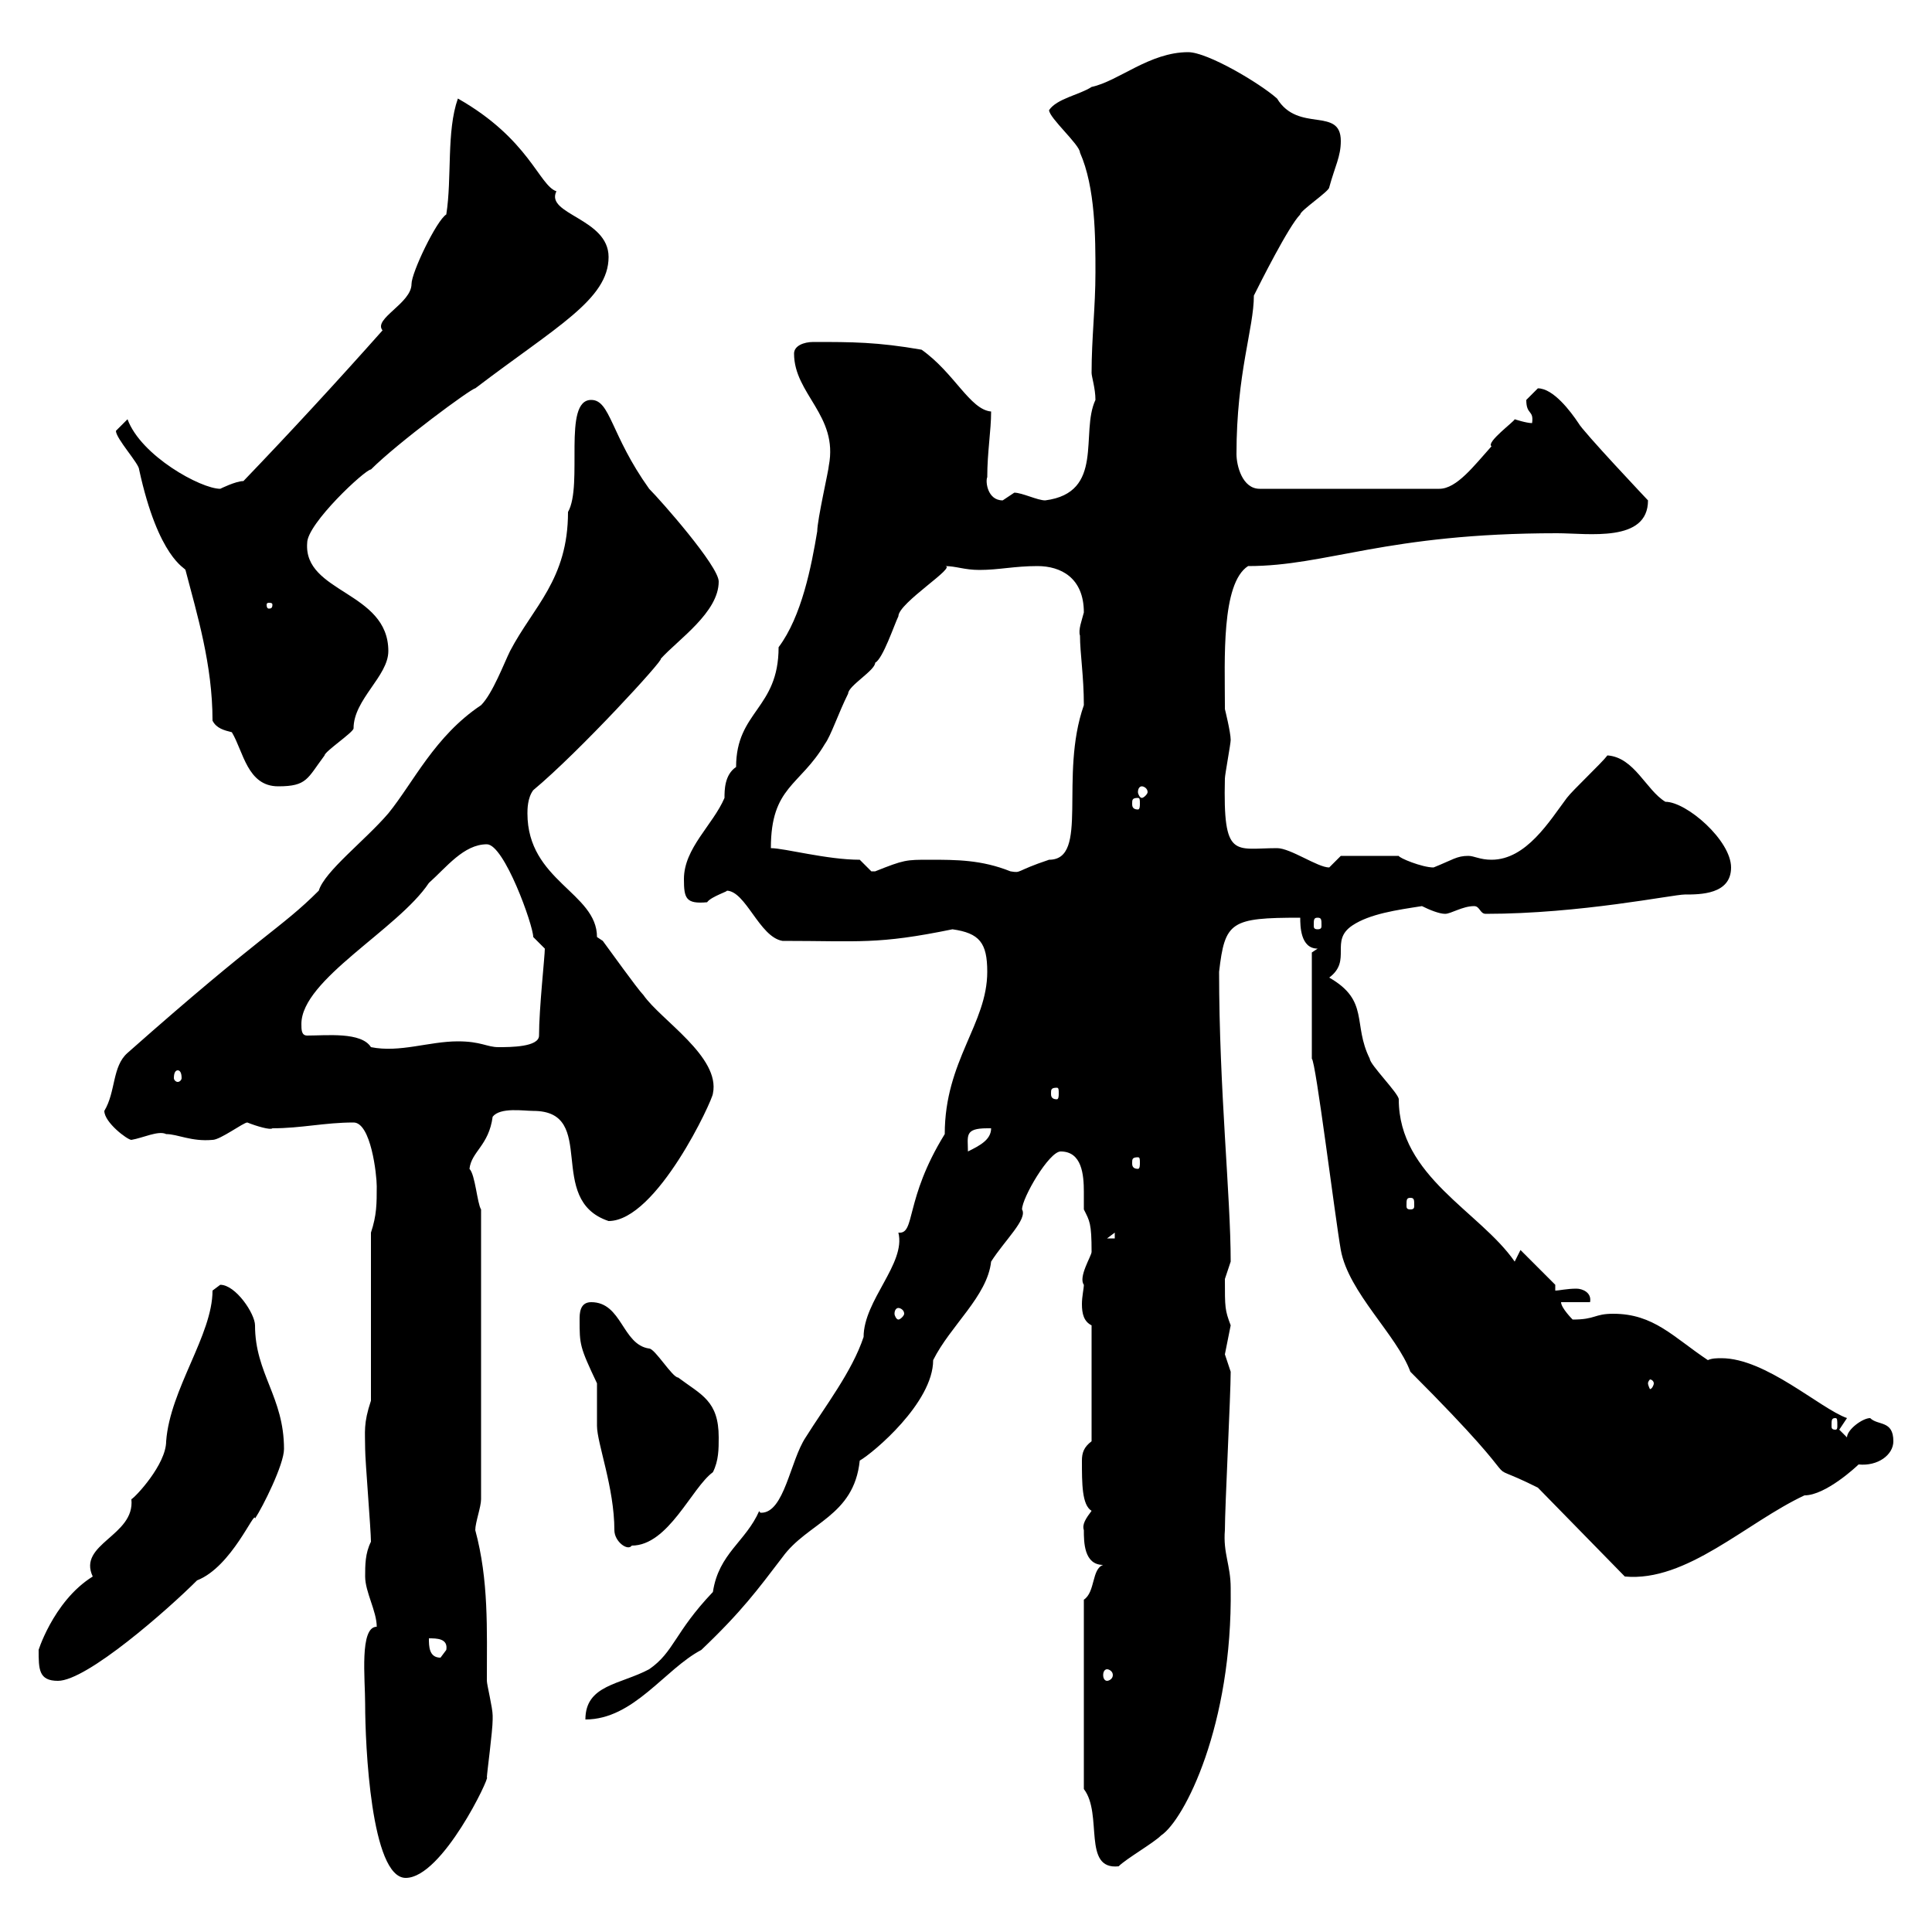 <svg xmlns="http://www.w3.org/2000/svg" xmlns:xlink="http://www.w3.org/1999/xlink" width="300" height="300"><path d="M56.70 264.60C56.70 270.90 57.60 291.60 63 291.60C68.70 291.60 76.20 275.70 75.60 276C75.60 275.40 76.50 268.80 76.50 267C76.50 267 76.50 267 76.50 266.40C76.50 265.20 75.60 261.60 75.60 261C75.60 252.90 75.90 245.40 73.80 237.60C73.80 236.40 74.70 234 74.70 232.80L74.70 187.80C74.10 186.90 73.80 182.40 72.90 181.50C73.20 178.80 75.90 177.90 76.50 173.40C77.70 171.90 81.30 172.50 82.80 172.50C93 172.50 84.60 186.30 94.50 189.60C102 189.60 110.70 170.70 110.70 169.80C111.90 164.10 102.60 158.40 99.90 154.50C99 153.60 94.50 147.30 93.60 146.10C93.60 146.10 92.70 145.50 92.70 145.50C92.70 138.60 81.90 136.80 81.90 126.30C81.90 125.70 81.90 123.90 82.80 122.70C90 116.70 103.20 102.30 102.60 102.30C105.30 99.30 111.60 95.10 111.60 90.30C111.60 87.90 102.60 77.70 100.80 75.90C94.80 67.50 94.80 62.10 91.80 62.10C87.30 62.10 90.60 75.30 88.20 79.50C88.20 90 82.80 94.20 79.20 101.10C78.30 102.90 76.50 107.70 74.70 109.50C67.50 114.30 64.20 121.50 60.30 126.30C56.70 130.50 50.40 135.30 49.50 138.30C43.50 144.30 40.80 144.90 19.80 163.50C17.40 165.60 18 169.50 16.20 172.50C16.20 174.30 19.80 177 20.40 177C22.20 176.70 24.60 175.50 25.80 176.10C27.60 176.10 29.70 177.30 33 177C34.20 177 37.80 174.30 38.40 174.30C39.90 174.90 42 175.50 42.30 175.20C46.80 175.20 50.40 174.30 54.90 174.30C57.60 174.30 58.50 182.40 58.50 184.20C58.50 186.90 58.50 188.70 57.60 191.40L57.60 217.50C56.40 221.10 56.70 222.30 56.70 225C56.70 226.80 57.60 237.60 57.60 239.40C56.70 241.20 56.70 243 56.70 244.80C56.70 247.20 58.50 250.20 58.50 252.60C55.80 252.60 56.70 260.70 56.70 264.60ZM168.30 277.80C171.30 281.70 168 290.40 173.70 289.80C174.90 288.60 179.10 286.20 180.30 285C183.90 282.60 191.40 267.90 191.10 246.60C191.10 243 189.90 241.20 190.20 237.60C190.20 234 191.10 216.60 191.10 213C191.10 213 190.20 210.30 190.20 210.30C190.20 210.30 190.80 207.30 191.10 205.80C190.20 203.40 190.20 203.10 190.20 198.60C190.20 198.60 191.10 195.90 191.10 195.90C191.10 185.70 189.30 169.20 189.30 150.90C190.20 143.10 191.10 142.50 201.90 142.50C201.90 143.70 201.90 147.30 204.60 147.30L203.70 147.90L203.70 164.40C204.30 164.70 207.30 189 208.20 194.10C209.40 200.70 216.90 207.30 219 213C240 234 228 225.60 238.80 231L252.30 244.80C261.90 245.70 271.20 236.40 280.20 232.20C283.50 232.20 288.30 227.70 288.60 227.40C291.60 227.70 294 225.90 294 223.80C294 220.50 291.60 221.40 290.40 220.20C289.20 220.20 286.80 222 286.80 223.20C286.80 223.20 285.60 222 285.60 222C285.60 222 286.80 220.20 286.80 220.20C282.60 218.70 274.20 210.90 267.30 210.90C266.70 210.90 265.80 210.90 265.20 211.20C259.80 207.60 256.80 204 250.50 204C247.50 204 247.80 204.90 244.20 204.90C244.20 204.90 242.40 203.10 242.40 202.20L246.90 202.20C247.20 200.70 245.70 200.10 244.80 200.10C243.30 200.10 242.10 200.40 241.50 200.40L241.50 199.50L236.10 194.10L235.20 195.90C229.80 188.10 217.20 182.70 217.20 170.70C217.20 169.80 212.70 165.30 212.70 164.40C210 159 212.70 155.40 206.40 151.80C210 149.10 206.40 146.10 210 143.70C212.70 141.90 216.90 141.30 220.80 140.70C222 141.30 223.50 141.90 224.40 141.90C225.30 141.90 227.10 140.70 228.90 140.70C229.80 140.70 229.80 141.90 230.70 141.90C245.40 141.90 259.80 138.90 261.60 138.90C264 138.90 268.80 138.90 268.80 134.70C268.80 130.50 261.90 124.50 258.60 124.50C255.60 122.70 253.80 117.60 249.60 117.30C248.70 118.50 244.20 122.70 243.30 123.90C240.60 127.50 237 133.50 231.60 133.50C229.80 133.50 228.90 132.90 228 132.90C226.20 132.90 225.60 133.50 222.60 134.70C220.80 134.70 217.20 133.20 217.20 132.90L208.20 132.90C208.20 132.90 206.40 134.70 206.40 134.70C204.60 134.70 200.40 131.70 198.30 131.70C191.70 131.70 189.90 133.50 190.20 120.90C190.20 120.30 191.10 115.50 191.10 114.90C191.10 113.70 190.20 110.10 190.20 110.10C190.20 109.50 190.20 109.50 190.20 109.50C190.20 102.60 189.60 90.60 193.80 87.90C206.10 87.90 215.10 82.80 241.80 82.80C246.60 82.80 255.90 84.30 255.90 77.70C255.90 77.70 245.70 66.90 245.10 65.70C243.90 63.90 241.20 60.30 238.80 60.30C238.80 60.30 237 62.10 237 62.10C237 64.50 238.20 63.60 237.90 65.70C237 65.70 235.20 65.10 235.20 65.10C235.20 65.40 230.70 68.70 231.60 69.30C228.90 72.30 226.20 75.90 223.50 75.90L195.60 75.90C192.90 75.90 192 72.30 192 70.50C192 57.90 194.70 51 194.70 45.90C195.60 44.10 200.10 35.10 201.90 33.30C201.90 32.70 206.40 29.70 206.40 29.10C207.30 25.80 208.20 24.30 208.20 21.90C208.20 16.50 201.60 20.70 198.30 15.30C195.60 12.90 187.50 8.10 184.50 8.10C178.50 8.10 173.70 12.60 169.50 13.50C167.70 14.70 164.10 15.30 162.90 17.10C162.90 18.30 167.70 22.50 167.70 23.70C170.10 29.10 170.10 36.90 170.10 42.30C170.10 47.70 169.50 52.50 169.50 57.90C169.50 58.50 170.10 60.30 170.10 62.10C167.70 67.20 171.60 76.50 162.30 77.70C161.10 77.70 158.70 76.50 157.50 76.50C157.50 76.50 155.70 77.70 155.70 77.70C153.30 77.70 153 74.70 153.30 74.10C153.30 70.20 153.90 66.90 153.90 63.90C150.60 63.60 148.20 57.90 143.10 54.30C136.20 53.10 132.30 53.10 126.30 53.10C124.80 53.10 123.30 53.70 123.30 54.90C123.30 61.20 130.20 64.50 128.70 72.30C128.70 72.90 126.90 80.70 126.90 82.50C126 87.90 124.50 95.70 120.90 100.50C120.90 110.10 114.30 110.40 114.30 119.10C112.50 120.30 112.50 122.70 112.50 123.90C110.70 128.10 106.20 131.70 106.20 136.50C106.20 139.50 106.50 140.40 109.80 140.10C110.40 139.20 113.40 138.30 112.80 138.30C115.80 138.30 117.90 145.50 121.50 146.10C133.50 146.10 136.20 146.70 147.90 144.30C152.10 144.90 153.30 146.40 153.30 150.90C153.30 159 146.70 164.70 146.70 176.10C140.40 186.30 142.20 191.70 139.50 191.40C140.70 196.20 134.10 201.90 134.10 207.60C132.30 213 128.10 218.40 125.10 223.20C122.70 226.80 121.80 234.90 118.20 234.90C118.20 234.90 117.90 234.90 117.90 234.60C115.80 239.40 111.60 241.20 110.70 247.20C104.70 253.50 104.70 256.50 100.80 259.20C96.30 261.60 90.90 261.60 90.90 267C98.40 267 103.20 259.20 108.90 256.20C115.20 250.20 117.60 246.90 121.50 241.80C125.40 236.40 132.60 235.50 133.50 226.80C135.60 225.60 144.90 217.80 144.90 211.20C147.60 205.80 153.30 201.30 153.90 195.90C156 192.60 159.60 189.30 158.70 187.80C158.70 186 162.90 178.80 164.70 178.80C168 178.80 168.30 182.40 168.30 185.10C168.30 186.30 168.30 187.50 168.30 187.80C169.20 189.60 169.50 189.90 169.50 194.40C169.50 195 167.40 198.30 168.30 199.50C168.30 200.10 168 201.30 168 202.50C168 204 168.30 205.20 169.50 205.80L169.50 223.80C168.30 224.70 168 225.60 168 226.80C168 230.40 168 233.70 169.50 234.60C168.60 235.80 168 236.70 168.30 237.60C168.30 239.40 168.30 243 171.30 243C169.50 243.60 170.10 247.20 168.30 248.40ZM6 256.20C6 259.20 6 261 9 261C13.50 261 26.10 249.90 30.60 245.40C36 243.30 39.60 234.30 39.60 235.80C40.80 234 44.10 227.40 44.10 225C44.10 216.90 39.60 213.30 39.60 205.80C39.60 204 36.60 199.50 34.20 199.50C34.20 199.50 33 200.40 33 200.40C33 207.30 26.40 215.70 25.80 223.80C25.80 227.40 21 232.50 20.40 232.80C21 238.50 12 239.70 14.40 244.80C8.10 248.70 5.70 257.10 6 256.20ZM171.90 259.20C172.20 259.20 172.80 259.50 172.80 260.10C172.80 260.70 172.20 261 171.90 261C171.60 261 171.30 260.70 171.30 260.10C171.30 259.50 171.60 259.20 171.90 259.20ZM66.60 254.40C67.80 254.40 69.60 254.40 69.30 256.20C69.30 256.20 68.40 257.40 68.40 257.40C66.60 257.40 66.60 255.60 66.60 254.40ZM95.40 237.60C95.40 239.40 97.50 240.90 98.10 240C103.80 240 107.40 231 110.70 228.60C111.60 226.80 111.60 225 111.60 223.20C111.60 217.50 108.90 216.60 105.30 213.90C104.40 213.90 101.70 209.40 100.80 209.40C96.60 208.80 96.60 202.20 91.80 202.20C90 202.20 90 204 90 204.90C90 208.80 90 209.10 92.70 214.80C92.70 215.70 92.70 220.20 92.70 221.40C92.70 224.10 95.40 231 95.40 237.60ZM285 220.20C285.30 220.20 285.30 220.50 285.30 221.40C285.30 221.70 285.30 222 285 222C284.40 222 284.40 221.70 284.40 221.40C284.40 220.50 284.40 220.20 285 220.20ZM256.80 214.80C256.80 215.10 256.50 215.70 256.20 215.70C256.20 215.70 255.90 215.10 255.90 214.80C255.90 214.50 256.20 214.20 256.20 214.20C256.50 214.20 256.80 214.50 256.80 214.80ZM139.50 203.10C139.80 203.10 140.40 203.40 140.40 204C140.40 204.30 139.80 204.90 139.50 204.90C139.20 204.90 138.90 204.30 138.90 204C138.90 203.40 139.20 203.10 139.50 203.10ZM173.10 191.40L173.10 192.30L171.90 192.30ZM219 186C219.60 186 219.60 186.30 219.60 187.20C219.60 187.50 219.60 187.80 219 187.80C218.40 187.80 218.40 187.50 218.40 187.20C218.40 186.30 218.40 186 219 186ZM176.70 179.70C177 179.70 177 180 177 180.60C177 180.90 177 181.50 176.70 181.50C175.80 181.50 175.80 180.90 175.80 180.60C175.80 180 175.80 179.70 176.70 179.70ZM153.30 175.20C153.30 175.20 153.90 175.20 153.90 175.20C153.90 177 152.10 177.90 150.30 178.80C150.30 176.40 149.70 175.20 153.30 175.20ZM164.10 168.90C164.40 168.90 164.40 169.20 164.40 169.80C164.40 170.10 164.40 170.70 164.10 170.70C163.20 170.70 163.20 170.10 163.20 169.80C163.20 169.20 163.20 168.90 164.10 168.90ZM27.60 166.20C27.90 166.20 28.20 166.50 28.20 167.40C28.20 167.70 27.90 168 27.60 168C27.30 168 27 167.70 27 167.40C27 166.50 27.30 166.20 27.60 166.20ZM47.70 160.80C46.80 160.80 46.80 159.90 46.80 159C46.80 152.10 61.80 144.30 66.60 137.10C69.30 134.70 72 131.10 75.60 131.10C78.30 131.10 82.80 143.70 82.80 145.50C82.80 145.50 84.60 147.30 84.60 147.30C84.60 148.50 83.70 156.60 83.70 160.80C83.70 162.60 79.20 162.60 77.40 162.60C75.60 162.60 74.70 161.70 71.10 161.70C66.60 161.70 62.10 163.50 57.60 162.60C56.10 160.20 50.70 160.80 47.70 160.80ZM204.60 142.50C205.20 142.50 205.20 142.80 205.20 143.70C205.20 144 205.20 144.30 204.60 144.30C204 144.30 204 144 204 143.70C204 142.80 204 142.50 204.60 142.50ZM133.50 133.50C128.40 133.50 121.80 131.70 119.70 131.70C119.70 122.10 124.20 122.10 128.10 115.50C129 114.30 130.20 110.70 131.70 107.70C131.70 106.50 135.90 104.10 135.90 102.90C137.10 102.30 138.90 96.90 139.50 95.70C139.50 93.60 148.80 87.90 146.70 87.90C148.50 87.90 149.70 88.50 152.10 88.50C155.10 88.50 157.50 87.90 161.10 87.90C164.70 87.90 168.30 89.70 168.30 95.10C168 96.30 167.40 97.80 167.70 98.70C167.70 101.40 168.30 105 168.30 109.50C164.40 120.60 169.20 133.50 162.90 133.50C157.50 135.30 158.70 135.60 156.90 135.30C152.40 133.50 148.50 133.50 144.30 133.50C140.70 133.50 140.40 133.50 135.90 135.30C135.90 135.30 135.90 135.30 135.30 135.30C135.30 135.30 133.50 133.50 133.50 133.50ZM176.70 123.90C177 123.90 177 124.20 177 124.80C177 125.10 177 125.70 176.70 125.70C175.80 125.70 175.80 125.10 175.80 124.80C175.80 124.20 175.80 123.90 176.70 123.90ZM177.30 122.10C177.60 122.10 178.20 122.40 178.20 123C178.20 123.30 177.60 123.90 177.30 123.90C177 123.90 176.70 123.30 176.70 123C176.70 122.40 177 122.10 177.30 122.10ZM33 111.90C33.60 113.10 34.80 113.40 36 113.70C37.80 116.70 38.40 122.10 43.20 122.10C47.70 122.10 47.70 120.90 50.40 117.30C50.40 116.70 54.90 113.70 54.90 113.10C54.90 108.60 60.30 105 60.30 101.10C60.30 91.80 47.10 92.10 47.70 84.30C47.70 81.30 56.70 72.90 57.60 72.90C61.80 68.70 73.20 60.30 73.80 60.30C86.40 50.70 94.50 46.50 94.50 39.90C94.50 33.90 84.60 33.30 86.40 29.70C83.70 28.80 82.20 21.60 71.10 15.30C69.30 20.40 70.20 27.60 69.30 33.30C67.80 34.20 63.90 42.30 63.90 44.10C63.90 47.10 57.90 49.50 59.40 51.30C52.20 59.40 45 67.20 37.80 74.70C36.60 74.70 34.20 75.90 34.20 75.90C31.20 75.90 21.90 70.80 19.80 65.10C19.80 65.10 18 66.90 18 66.90C18 68.10 21.60 72 21.60 72.90C24.60 86.70 28.80 88.20 28.80 88.50C30.60 95.40 33 103.20 33 111.90ZM42.30 93.90C42.30 94.50 42 94.50 41.70 94.50C41.70 94.50 41.40 94.50 41.40 93.90C41.40 93.60 41.70 93.60 41.70 93.60C42 93.60 42.30 93.60 42.30 93.90Z"/></svg>